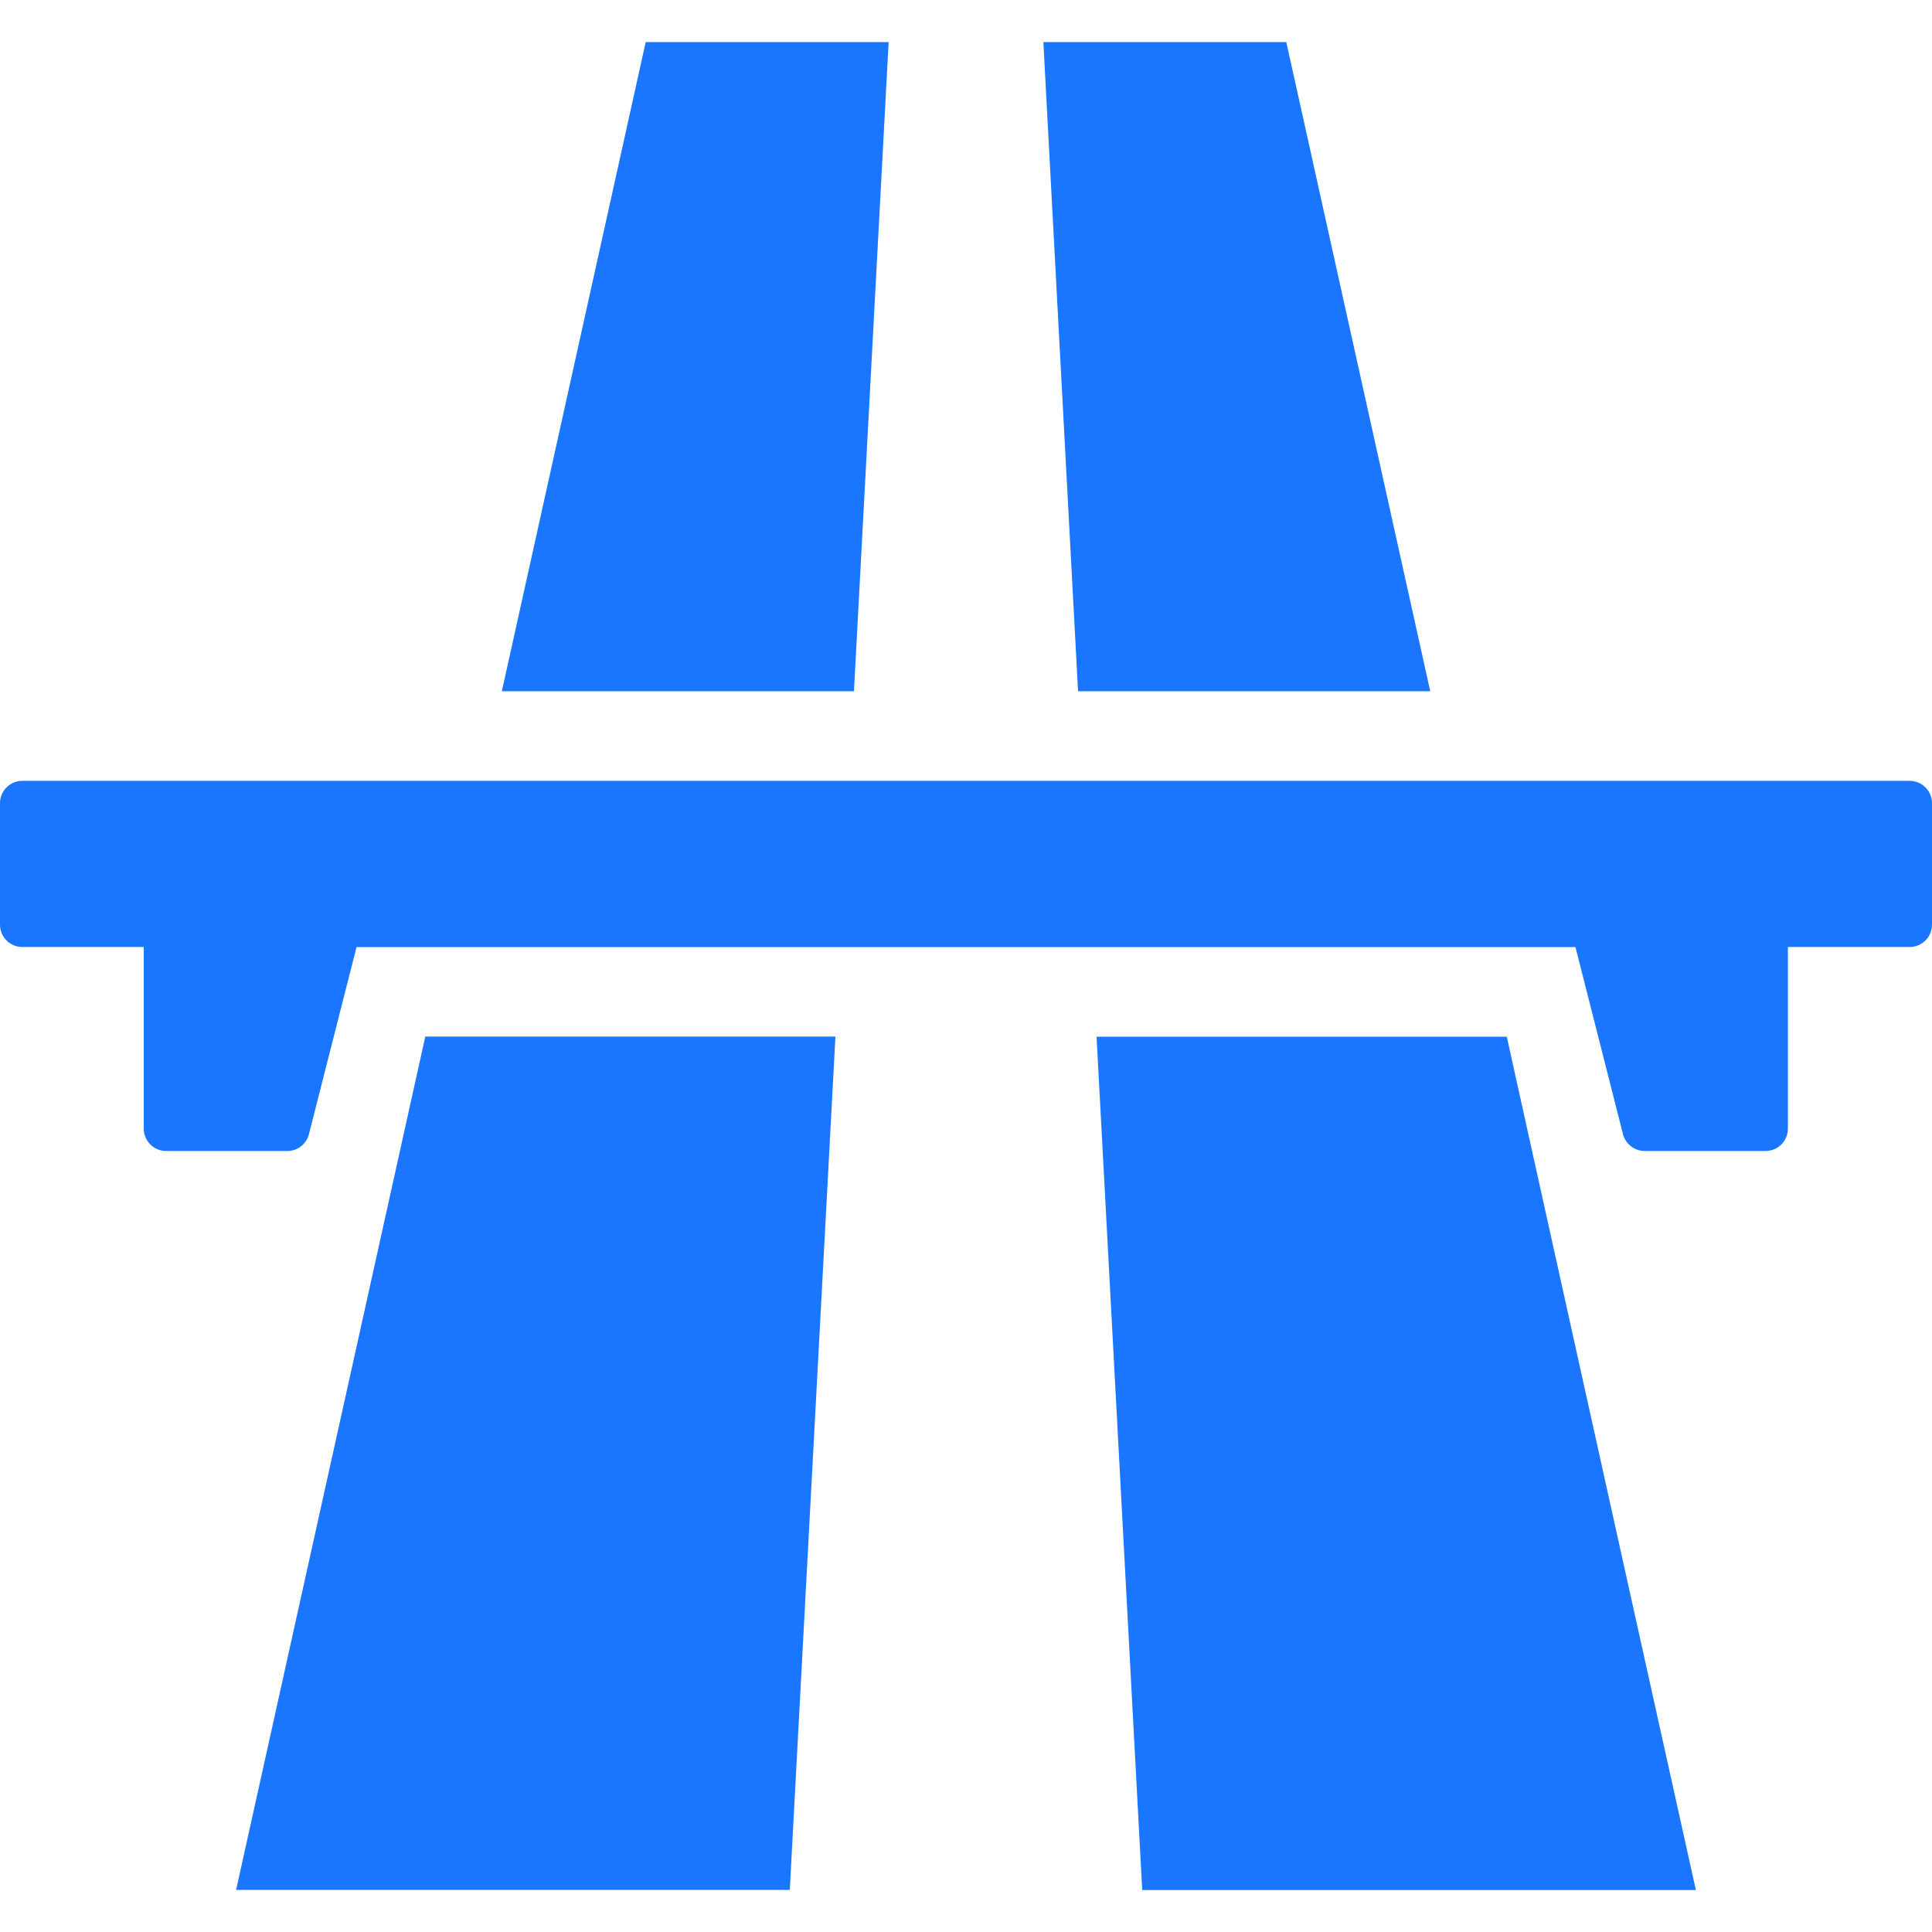 <svg id="Слой_1" data-name="Слой 1" xmlns="http://www.w3.org/2000/svg" viewBox="0 0 24 24"><defs><style>.cls-1{fill:#1a76ff;}</style></defs><title>33</title><path class="cls-1" d="M17.767,8.587,15.979.523H12.961q.216,4.032.431,8.064Z"/><path class="cls-1" d="M13.622,12.879l.567,10.6h6.878q-1.176-5.3-2.349-10.6Z"/><path class="cls-1" d="M11.039.523H8.021Q7.127,4.555,6.234,8.587h4.374Q10.824,4.555,11.039.523Z"/><path class="cls-1" d="M2.933,23.477H9.811l.567-10.6H5.283Q4.108,18.177,2.933,23.477Z"/><path class="cls-1" d="M23.721,9.7H.279A.278.278,0,0,0,0,9.98v1.506a.278.278,0,0,0,.279.278H1.786V14.02a.278.278,0,0,0,.278.278H3.569a.277.277,0,0,0,.269-.21l.591-2.323H19.571l.59,2.323a.279.279,0,0,0,.27.21h1.5a.278.278,0,0,0,.279-.278V11.764h1.507A.278.278,0,0,0,24,11.486V9.98A.278.278,0,0,0,23.721,9.7Z"/></svg>